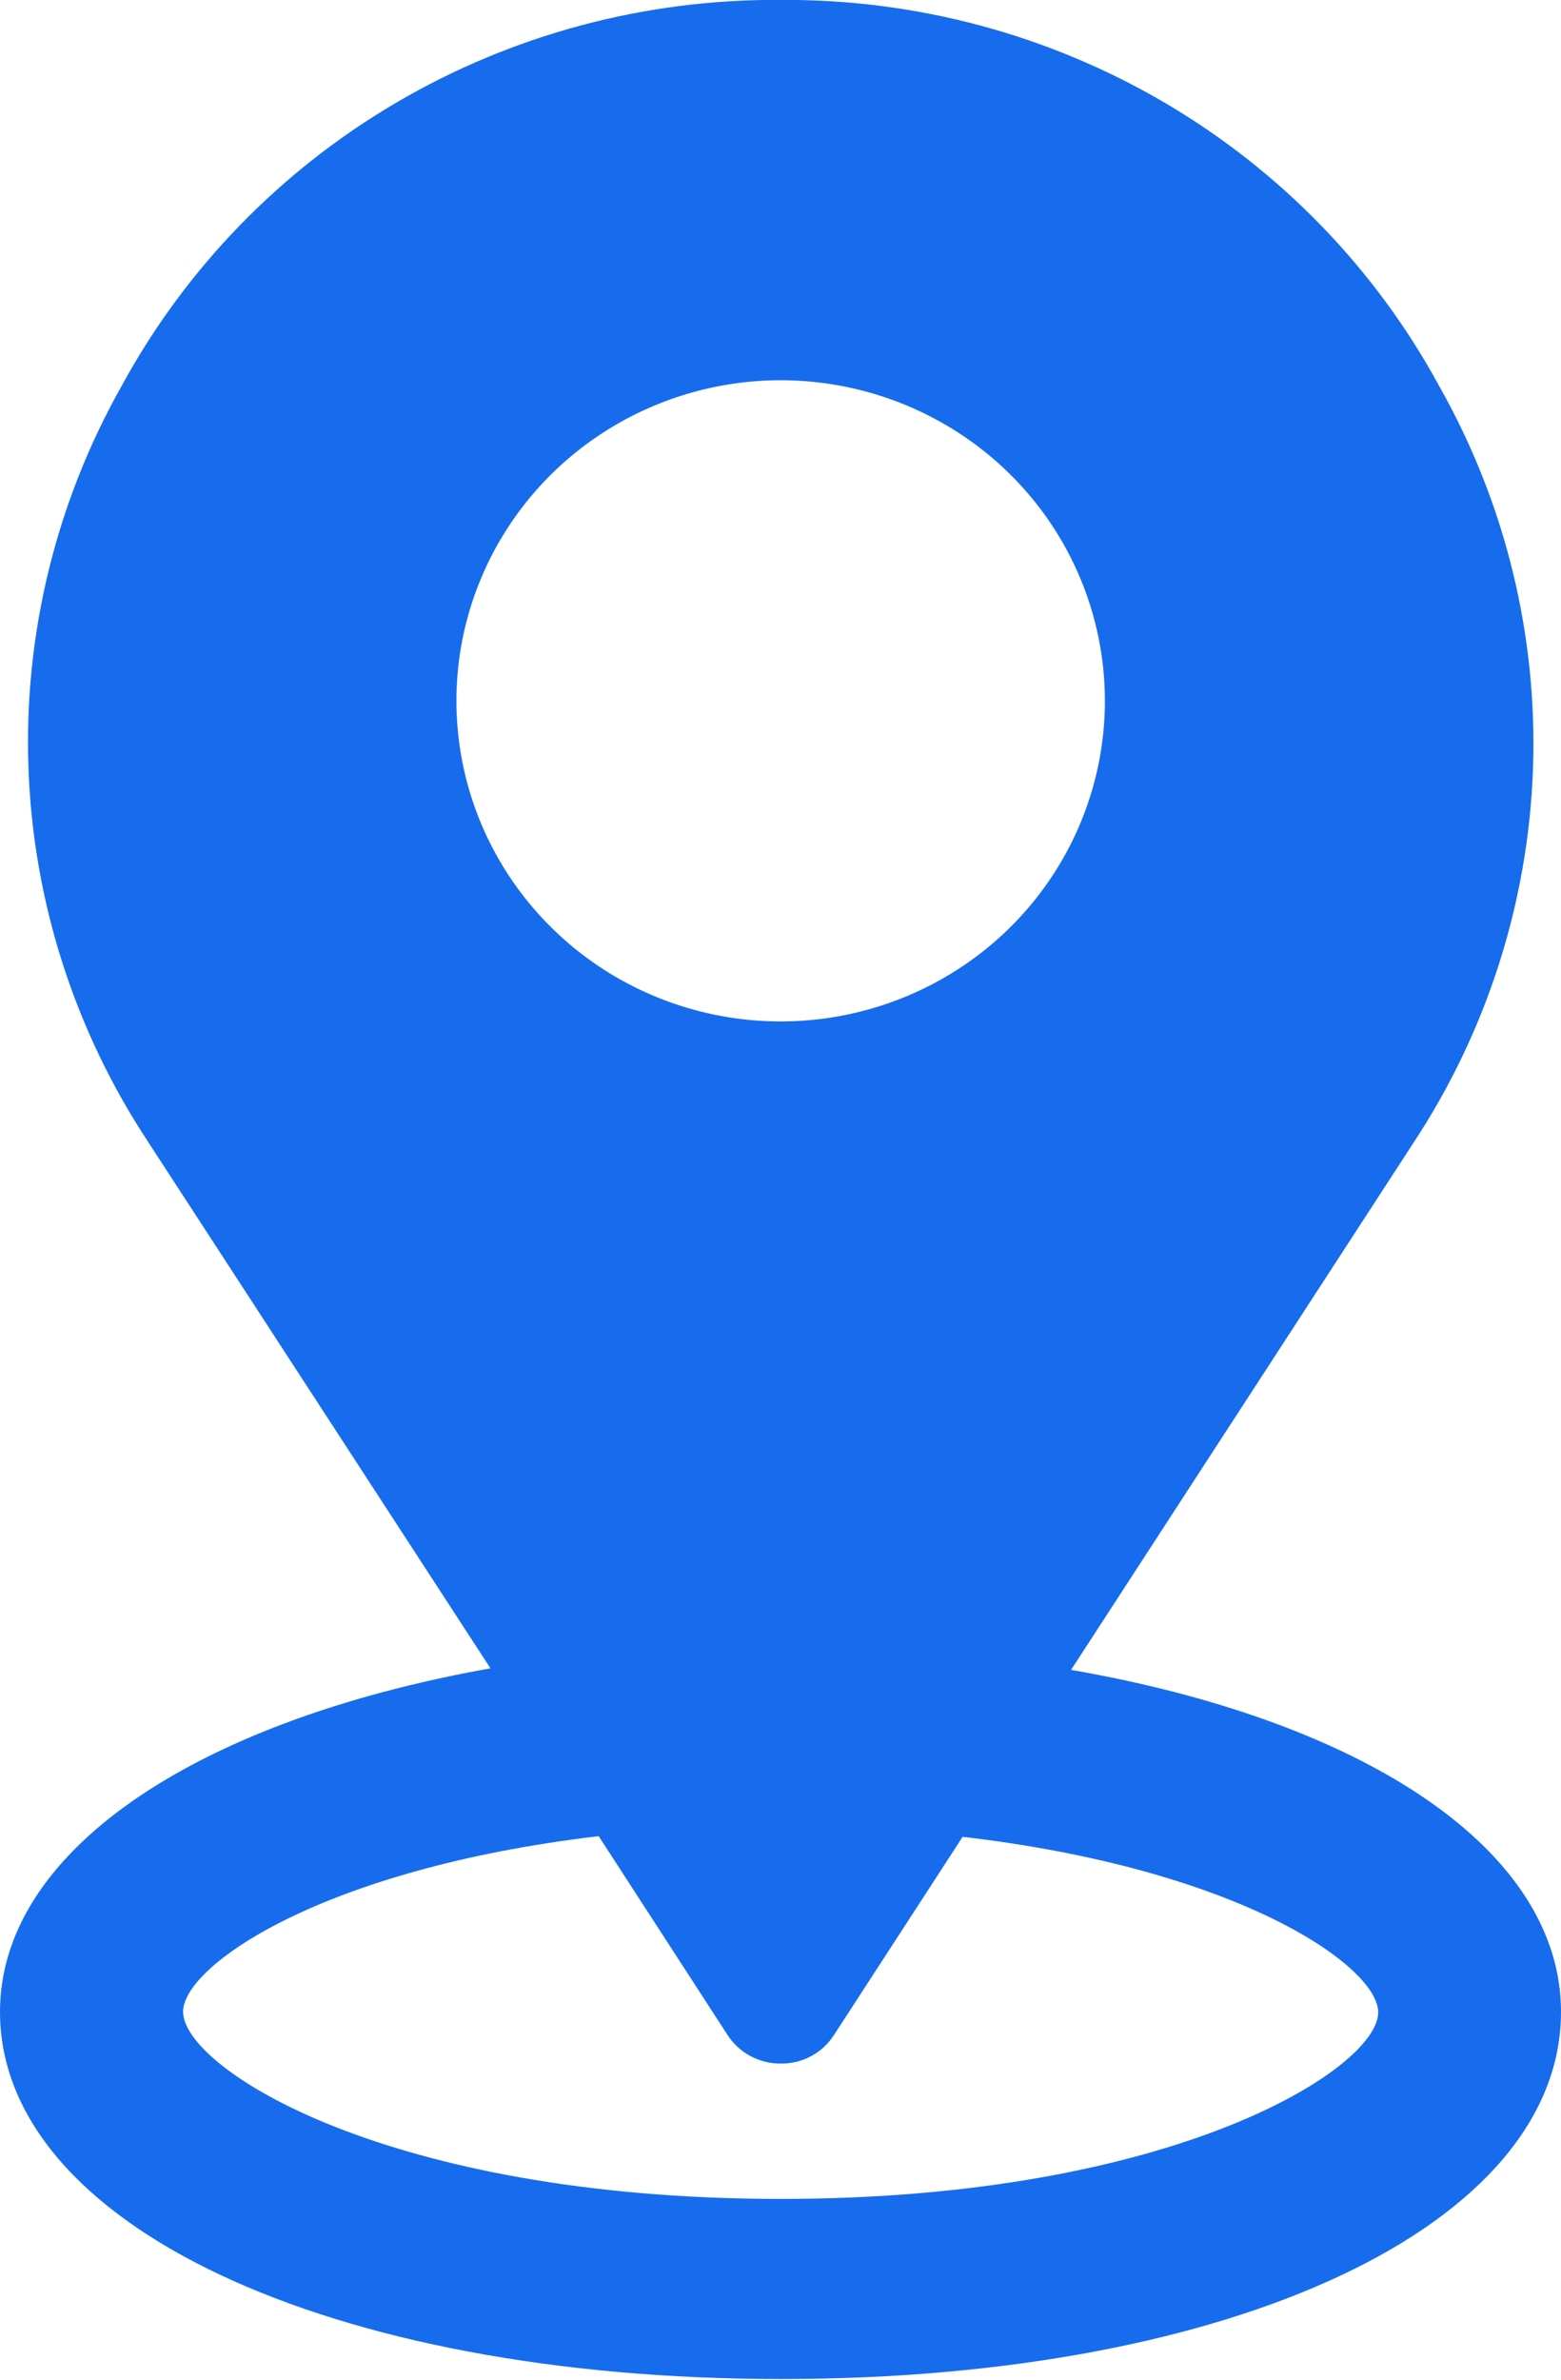 <svg width="21" height="32" viewBox="0 0 21 32" fill="none" xmlns="http://www.w3.org/2000/svg">
<g id="Layer_1" clip-path="url(#clip0_155_1270)">
<path id="Vector" d="M14.409 22.455L19.007 15.38C20 13.879 20.558 12.137 20.623 10.345C20.687 8.552 20.254 6.776 19.371 5.209C18.514 3.625 17.236 2.303 15.675 1.385C14.113 0.467 12.328 -0.012 10.511 -0.001C8.693 -0.016 6.905 0.459 5.34 1.375C3.776 2.29 2.494 3.611 1.634 5.194C0.751 6.761 0.318 8.537 0.383 10.33C0.447 12.123 1.006 13.864 1.999 15.365L6.598 22.434C2.564 23.156 0 24.925 0 27.052C0 29.911 4.417 31.991 10.511 31.991C16.605 31.991 21 29.92 21 27.052C21 24.914 18.44 23.156 14.409 22.455ZM14.864 9.425C14.864 10.278 14.608 11.111 14.129 11.82C13.649 12.53 12.967 13.082 12.169 13.408C11.372 13.734 10.494 13.819 9.648 13.652C8.802 13.485 8.024 13.074 7.415 12.47C6.805 11.866 6.39 11.097 6.223 10.26C6.056 9.423 6.143 8.556 6.475 7.769C6.806 6.981 7.367 6.308 8.085 5.836C8.804 5.363 9.648 5.112 10.511 5.113C11.666 5.116 12.774 5.571 13.59 6.379C14.406 7.187 14.864 8.283 14.864 9.425ZM9.784 27.359C9.86 27.479 9.966 27.578 10.092 27.646C10.218 27.714 10.359 27.75 10.502 27.749C10.645 27.751 10.787 27.717 10.912 27.649C11.038 27.582 11.144 27.483 11.22 27.364L12.95 24.7C16.673 25.132 18.541 26.444 18.541 27.061C18.541 27.809 15.804 29.569 10.502 29.569C5.201 29.569 2.463 27.809 2.463 27.052C2.463 26.435 4.331 25.13 8.054 24.691L9.784 27.359Z" fill="#166CED"/>
</g>
<defs>
<clipPath id="clip0_155_1270">
<rect width="21" height="32" fill="white"/>
</clipPath>
</defs>
</svg>
